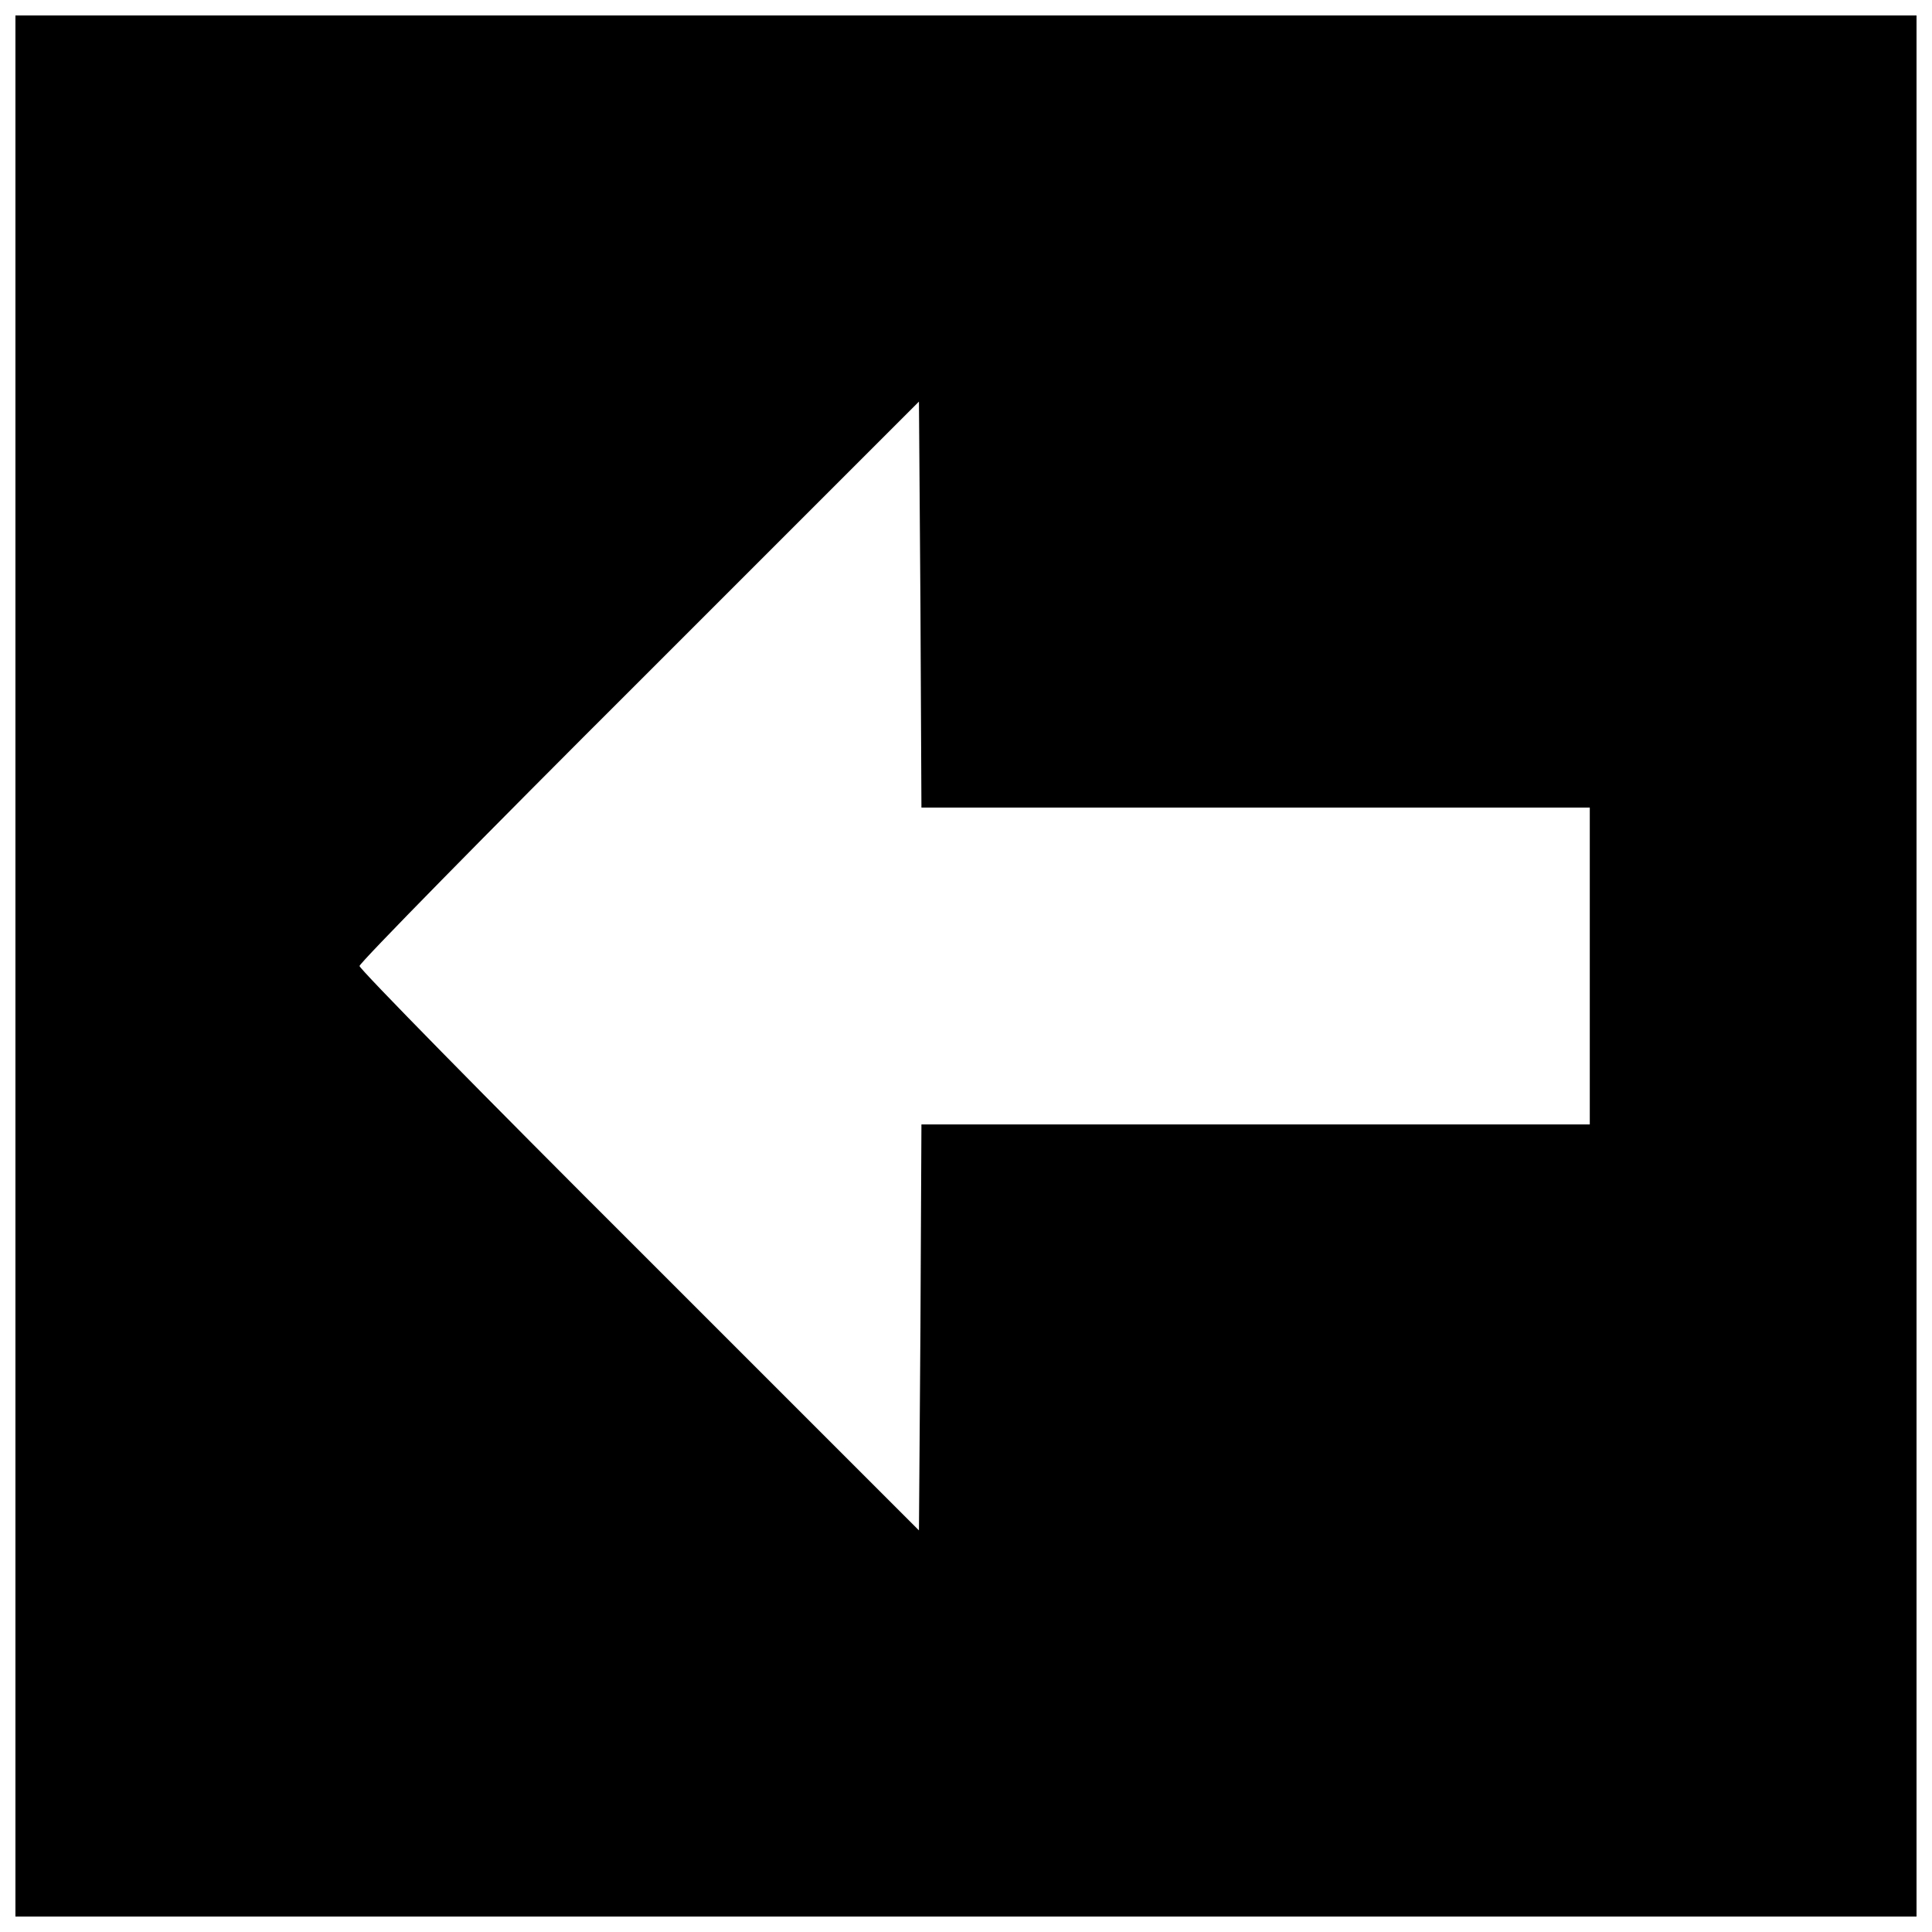 <?xml version="1.0" encoding="UTF-8"?>
<!-- Uploaded to: ICON Repo, www.svgrepo.com, Generator: ICON Repo Mixer Tools -->
<svg width="800px" height="800px" version="1.1" viewBox="144 144 512 512" xmlns="http://www.w3.org/2000/svg">
 <defs>
  <clipPath id="a">
   <path d="m148.09 148.09h503.81v503.81h-503.81z"/>
  </clipPath>
 </defs>
 <g clip-path="url(#a)">
  <path d="m148.09 400v251.91h503.81v-503.81h-503.81zm328.66-41.984h88.559v83.969h-177.12l-0.262 53.793-0.395 53.793-74.129-74.129c-40.805-40.672-74.129-74.652-74.129-75.441s33.324-34.77 74.129-75.441l74.129-74.129 0.395 53.793 0.262 53.793z"/>
 </g>
</svg>
